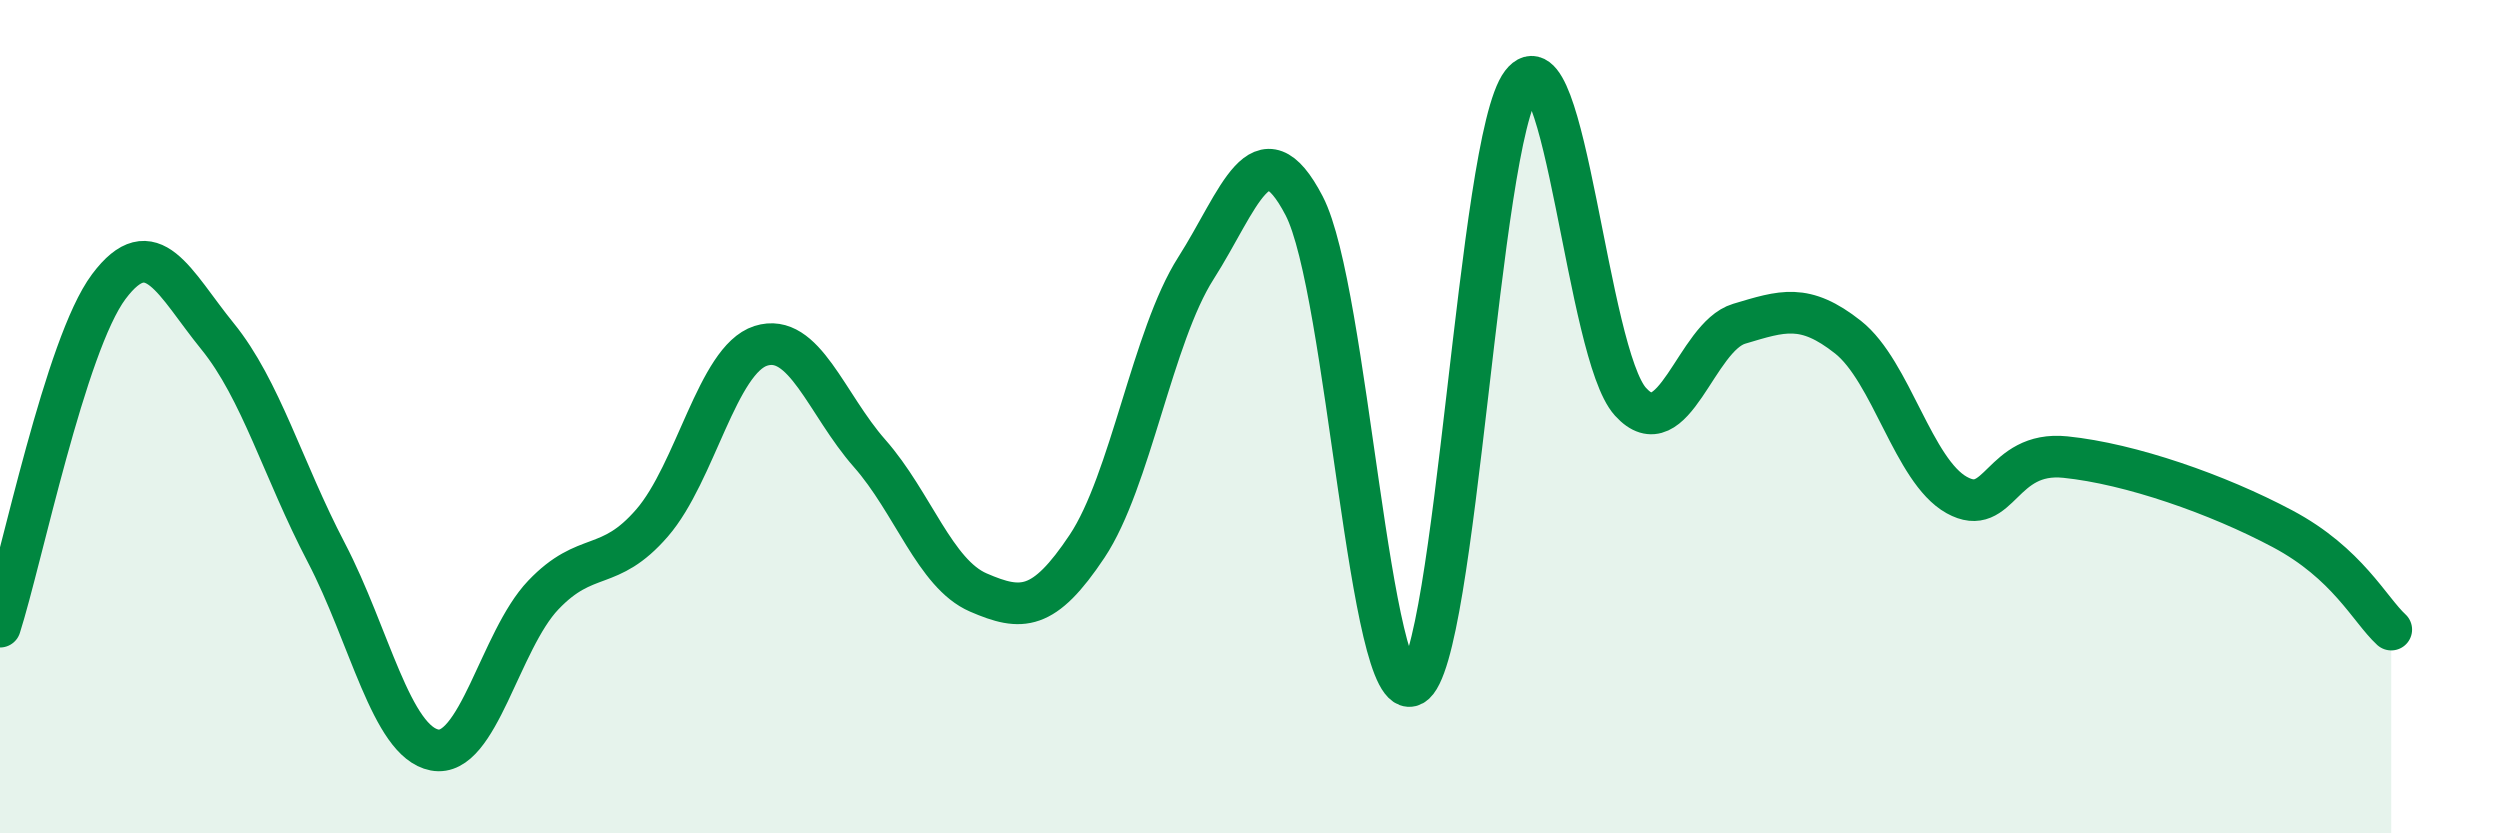 
    <svg width="60" height="20" viewBox="0 0 60 20" xmlns="http://www.w3.org/2000/svg">
      <path
        d="M 0,15.04 C 0.52,13.41 1.57,8.27 2.61,6.88 C 3.65,5.49 4.18,6.79 5.22,8.07 C 6.26,9.35 6.79,11.27 7.83,13.26 C 8.87,15.25 9.39,17.8 10.43,18 C 11.47,18.2 12,15.37 13.04,14.28 C 14.08,13.19 14.61,13.75 15.65,12.55 C 16.69,11.35 17.22,8.63 18.26,8.3 C 19.3,7.97 19.83,9.7 20.87,10.88 C 21.91,12.06 22.44,13.77 23.48,14.22 C 24.52,14.67 25.05,14.67 26.09,13.11 C 27.13,11.55 27.66,8.07 28.7,6.44 C 29.74,4.81 30.26,2.94 31.3,4.94 C 32.34,6.94 32.87,17.03 33.91,16.44 C 34.95,15.85 35.48,3.36 36.52,2 C 37.56,0.64 38.09,8.49 39.13,9.64 C 40.17,10.79 40.7,8.08 41.74,7.77 C 42.78,7.46 43.31,7.27 44.35,8.09 C 45.39,8.91 45.92,11.3 46.96,11.88 C 48,12.46 48.01,10.81 49.57,10.97 C 51.13,11.13 53.22,11.86 54.78,12.69 C 56.34,13.52 56.87,14.63 57.39,15.11L57.39 20L0 20Z"
        fill="#008740"
        opacity="0.1"
        stroke-linecap="round"
        stroke-linejoin="round"
      />
      <path
        d="M 0,15.04 C 0.52,13.41 1.57,8.27 2.61,6.88 C 3.65,5.49 4.18,6.79 5.22,8.07 C 6.26,9.35 6.79,11.27 7.83,13.26 C 8.87,15.25 9.39,17.8 10.43,18 C 11.47,18.2 12,15.37 13.04,14.28 C 14.08,13.19 14.61,13.75 15.65,12.55 C 16.69,11.35 17.22,8.63 18.26,8.3 C 19.3,7.97 19.83,9.7 20.87,10.88 C 21.91,12.06 22.44,13.77 23.48,14.22 C 24.52,14.67 25.05,14.67 26.09,13.11 C 27.13,11.55 27.66,8.07 28.7,6.44 C 29.74,4.81 30.26,2.94 31.3,4.94 C 32.34,6.94 32.87,17.03 33.91,16.44 C 34.95,15.85 35.48,3.36 36.52,2 C 37.56,0.64 38.09,8.49 39.13,9.64 C 40.17,10.79 40.7,8.08 41.74,7.77 C 42.78,7.46 43.31,7.27 44.35,8.09 C 45.39,8.91 45.92,11.3 46.96,11.88 C 48,12.46 48.01,10.81 49.57,10.97 C 51.13,11.13 53.22,11.86 54.78,12.69 C 56.34,13.52 56.87,14.63 57.39,15.11"
        stroke="#008740"
        stroke-width="1"
        fill="none"
        stroke-linecap="round"
        stroke-linejoin="round"
      />
    </svg>
  